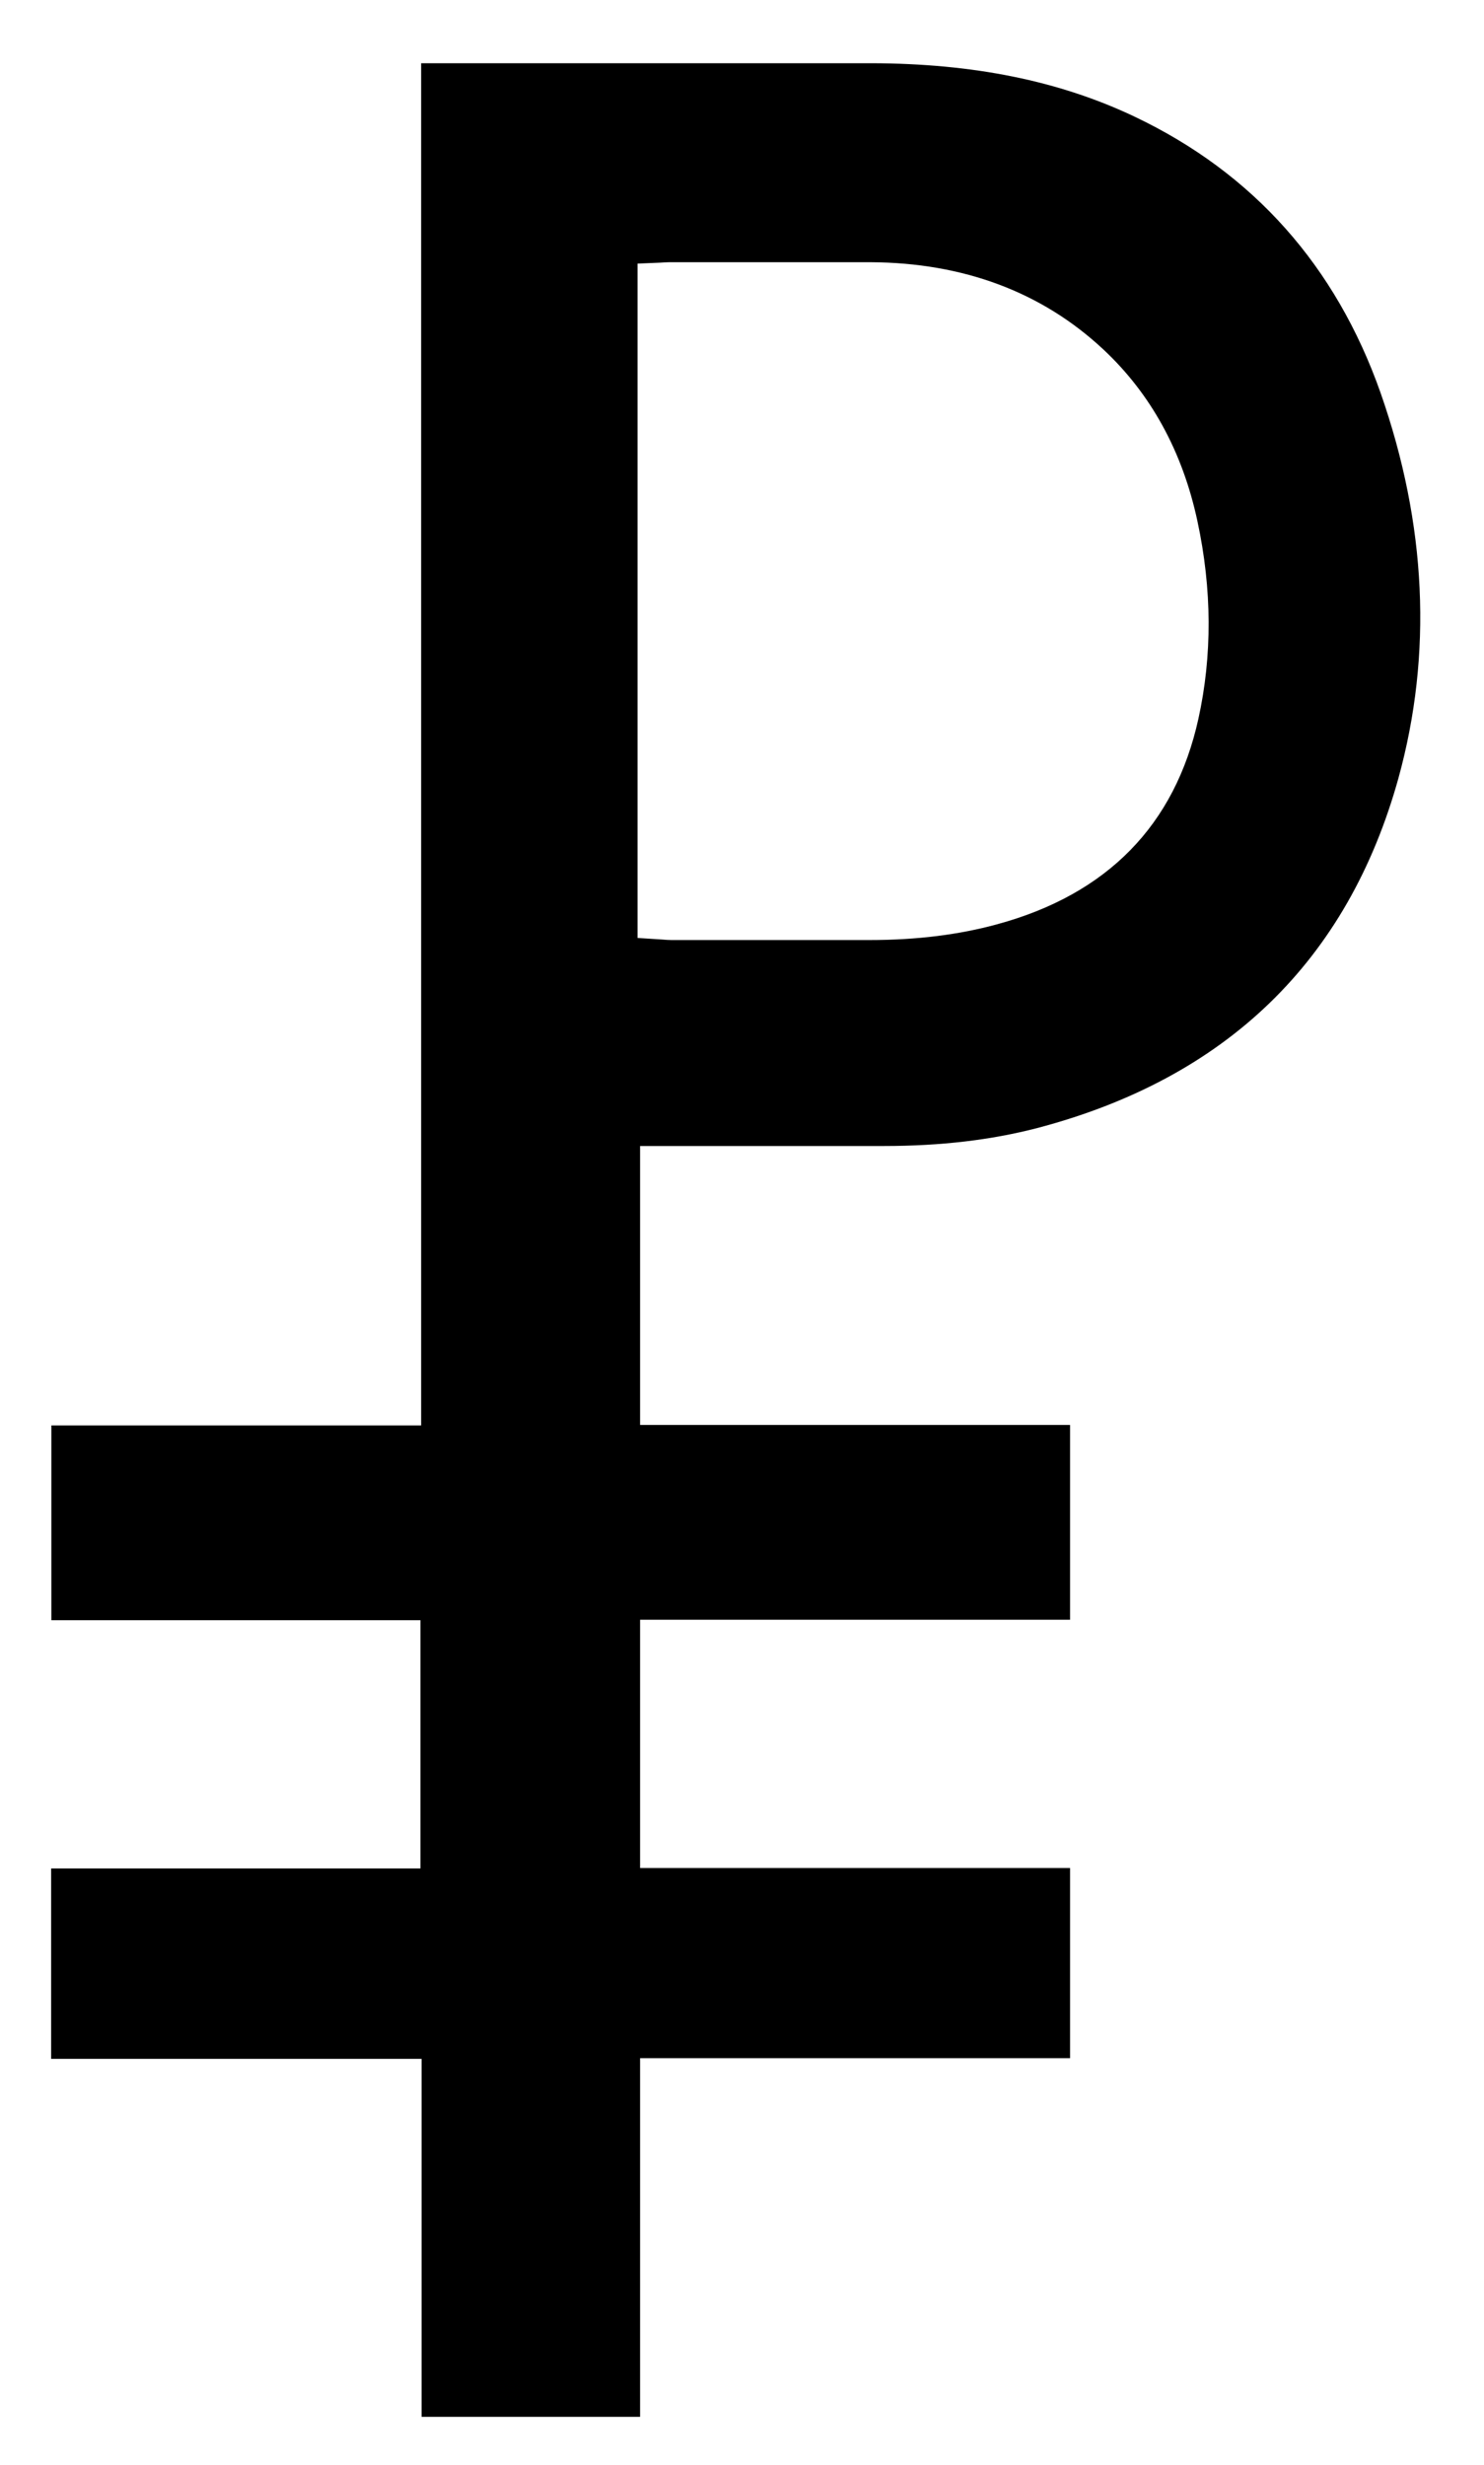 <?xml version="1.0" encoding="utf-8"?>
<!-- Generator: Adobe Illustrator 22.1.0, SVG Export Plug-In . SVG Version: 6.00 Build 0)  -->
<svg version="1.1" id="Layer_1" xmlns="http://www.w3.org/2000/svg" xmlns:xlink="http://www.w3.org/1999/xlink" x="0px" y="0px"
	 viewBox="0 0 638.5 1060.5" style="enable-background:new 0 0 638.5 1060.5;" xml:space="preserve">
<path d="M594,169c-19.2-54.5-54.7-94.5-105.8-118.8C455.8,34.8,418.8,27.3,375,27.2c-58.9,0-117.8,0-176.6,0l-17.2,0v586H22.1V697
	h158.8v106.8H22v81.9h159.4v154h94V885.4h185v-81.8h-185V696.8h185V613H275.4V493l42.5,0c20.8,0,41.7,0,62.5,0
	c24.5,0,46.1-2.6,65.8-7.7c81.4-21.4,133.7-72,155.5-150.6C616.4,281.3,613.8,225.6,594,169z M515.6,309.3
	c-10.1,45.7-39.2,75.4-86.5,88.3c-16.5,4.5-34.5,6.8-55,6.8c-11.4,0-23,0-34.5,0s-22.9,0-34.2,0l-16.4,0c-1.4,0-2.6-0.1-3.8-0.2
	c-0.5,0-1-0.1-1.5-0.1l-9.4-0.6V113.4l9.6-0.4c0.6,0,1.1-0.1,1.7-0.1c1.2-0.1,2.5-0.1,3.9-0.1c7.7,0,15.4,0,23.1,0
	c20.3,0,41.3,0,61.9,0c40,0.2,73.8,12.8,100.3,37.6c20.4,19.1,34,43.9,40.4,73.8C521.5,253.5,521.6,282.1,515.6,309.3z"/>
</svg>
